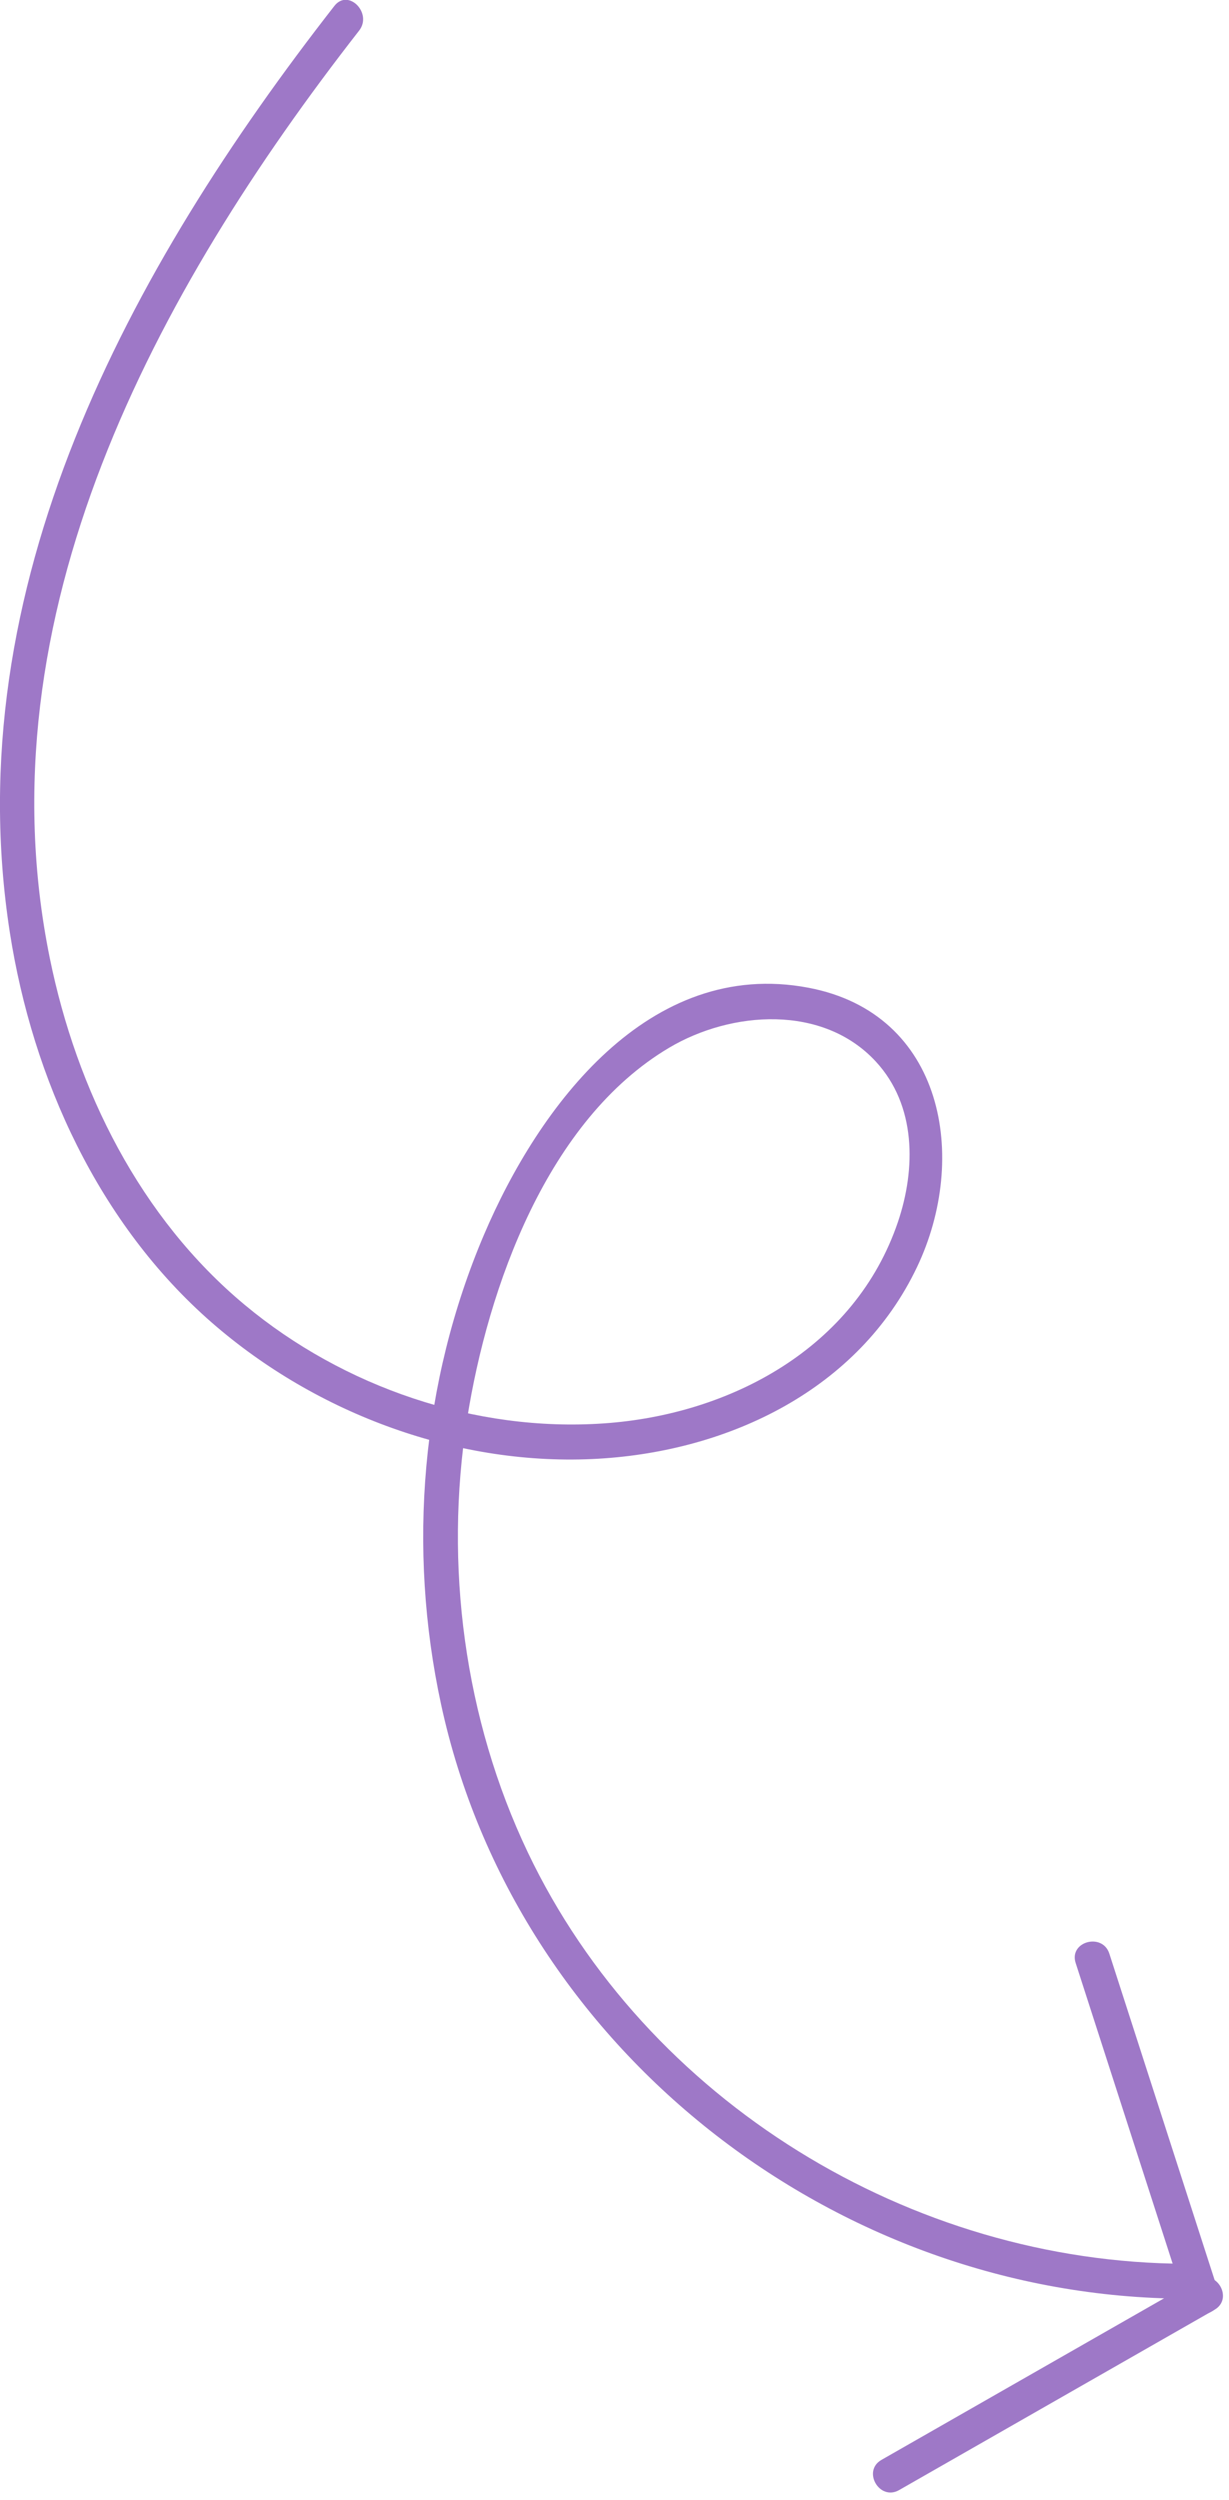 <svg xmlns="http://www.w3.org/2000/svg" xmlns:xlink="http://www.w3.org/1999/xlink" xmlns:serif="http://www.serif.com/" width="100%" height="100%" viewBox="0 0 121 246" xml:space="preserve" style="fill-rule:evenodd;clip-rule:evenodd;stroke-linejoin:round;stroke-miterlimit:2;">    <g transform="matrix(4.167,0,0,4.167,32.923,224.47)">        <path d="M0,-53.729C-4.855,-47.507 -8.935,-39.997 -7.668,-31.845C-7.13,-28.388 -5.563,-24.957 -2.893,-22.631C-0.414,-20.472 2.944,-19.226 6.243,-19.42C9.332,-19.601 12.386,-21.053 13.765,-23.944C14.993,-26.519 14.41,-29.935 11.198,-30.543C7.435,-31.255 4.826,-27.743 3.534,-24.709C2.053,-21.229 1.722,-17.308 2.521,-13.616C4.281,-5.477 11.832,0.39 20.109,0.417C20.64,0.419 20.641,-0.406 20.109,-0.408C13.624,-0.43 7.373,-4.242 4.569,-10.125C3.068,-13.276 2.592,-16.909 3.134,-20.35C3.627,-23.479 5.036,-27.423 7.91,-29.126C9.381,-29.998 11.542,-30.153 12.792,-28.799C13.747,-27.766 13.742,-26.272 13.313,-25.006C12.305,-22.038 9.362,-20.46 6.366,-20.254C3.33,-20.044 0.218,-21.108 -2.116,-23.051C-4.59,-25.11 -6.089,-28.124 -6.724,-31.24C-8.369,-39.315 -4.229,-46.978 0.584,-53.145C0.907,-53.559 0.327,-54.148 0,-53.729" style="fill:rgb(158,120,199);fill-rule:nonzero;"></path>    </g>    <g transform="matrix(-3.822,1.659,1.659,3.822,125.868,221.473)">        <path d="M1.691,-8.139C1.963,-5.348 2.236,-2.556 2.509,0.236C2.56,0.762 1.742,0.882 1.691,0.351C1.418,-2.44 1.145,-5.232 0.873,-8.024C0.821,-8.55 1.639,-8.67 1.691,-8.139" style="fill:rgb(158,120,199);fill-rule:nonzero;"></path>    </g>    <g transform="matrix(-2.405,-3.403,-3.403,2.405,86.259,228.694)">        <path d="M-3.517,-6.792C-3.243,-3.945 -2.969,-1.097 -2.694,1.75C-2.643,2.278 -3.465,2.352 -3.517,1.821C-3.791,-1.026 -4.065,-3.874 -4.34,-6.721C-4.39,-7.25 -3.569,-7.323 -3.517,-6.792" style="fill:rgb(158,120,199);fill-rule:nonzero;"></path>    </g></svg>